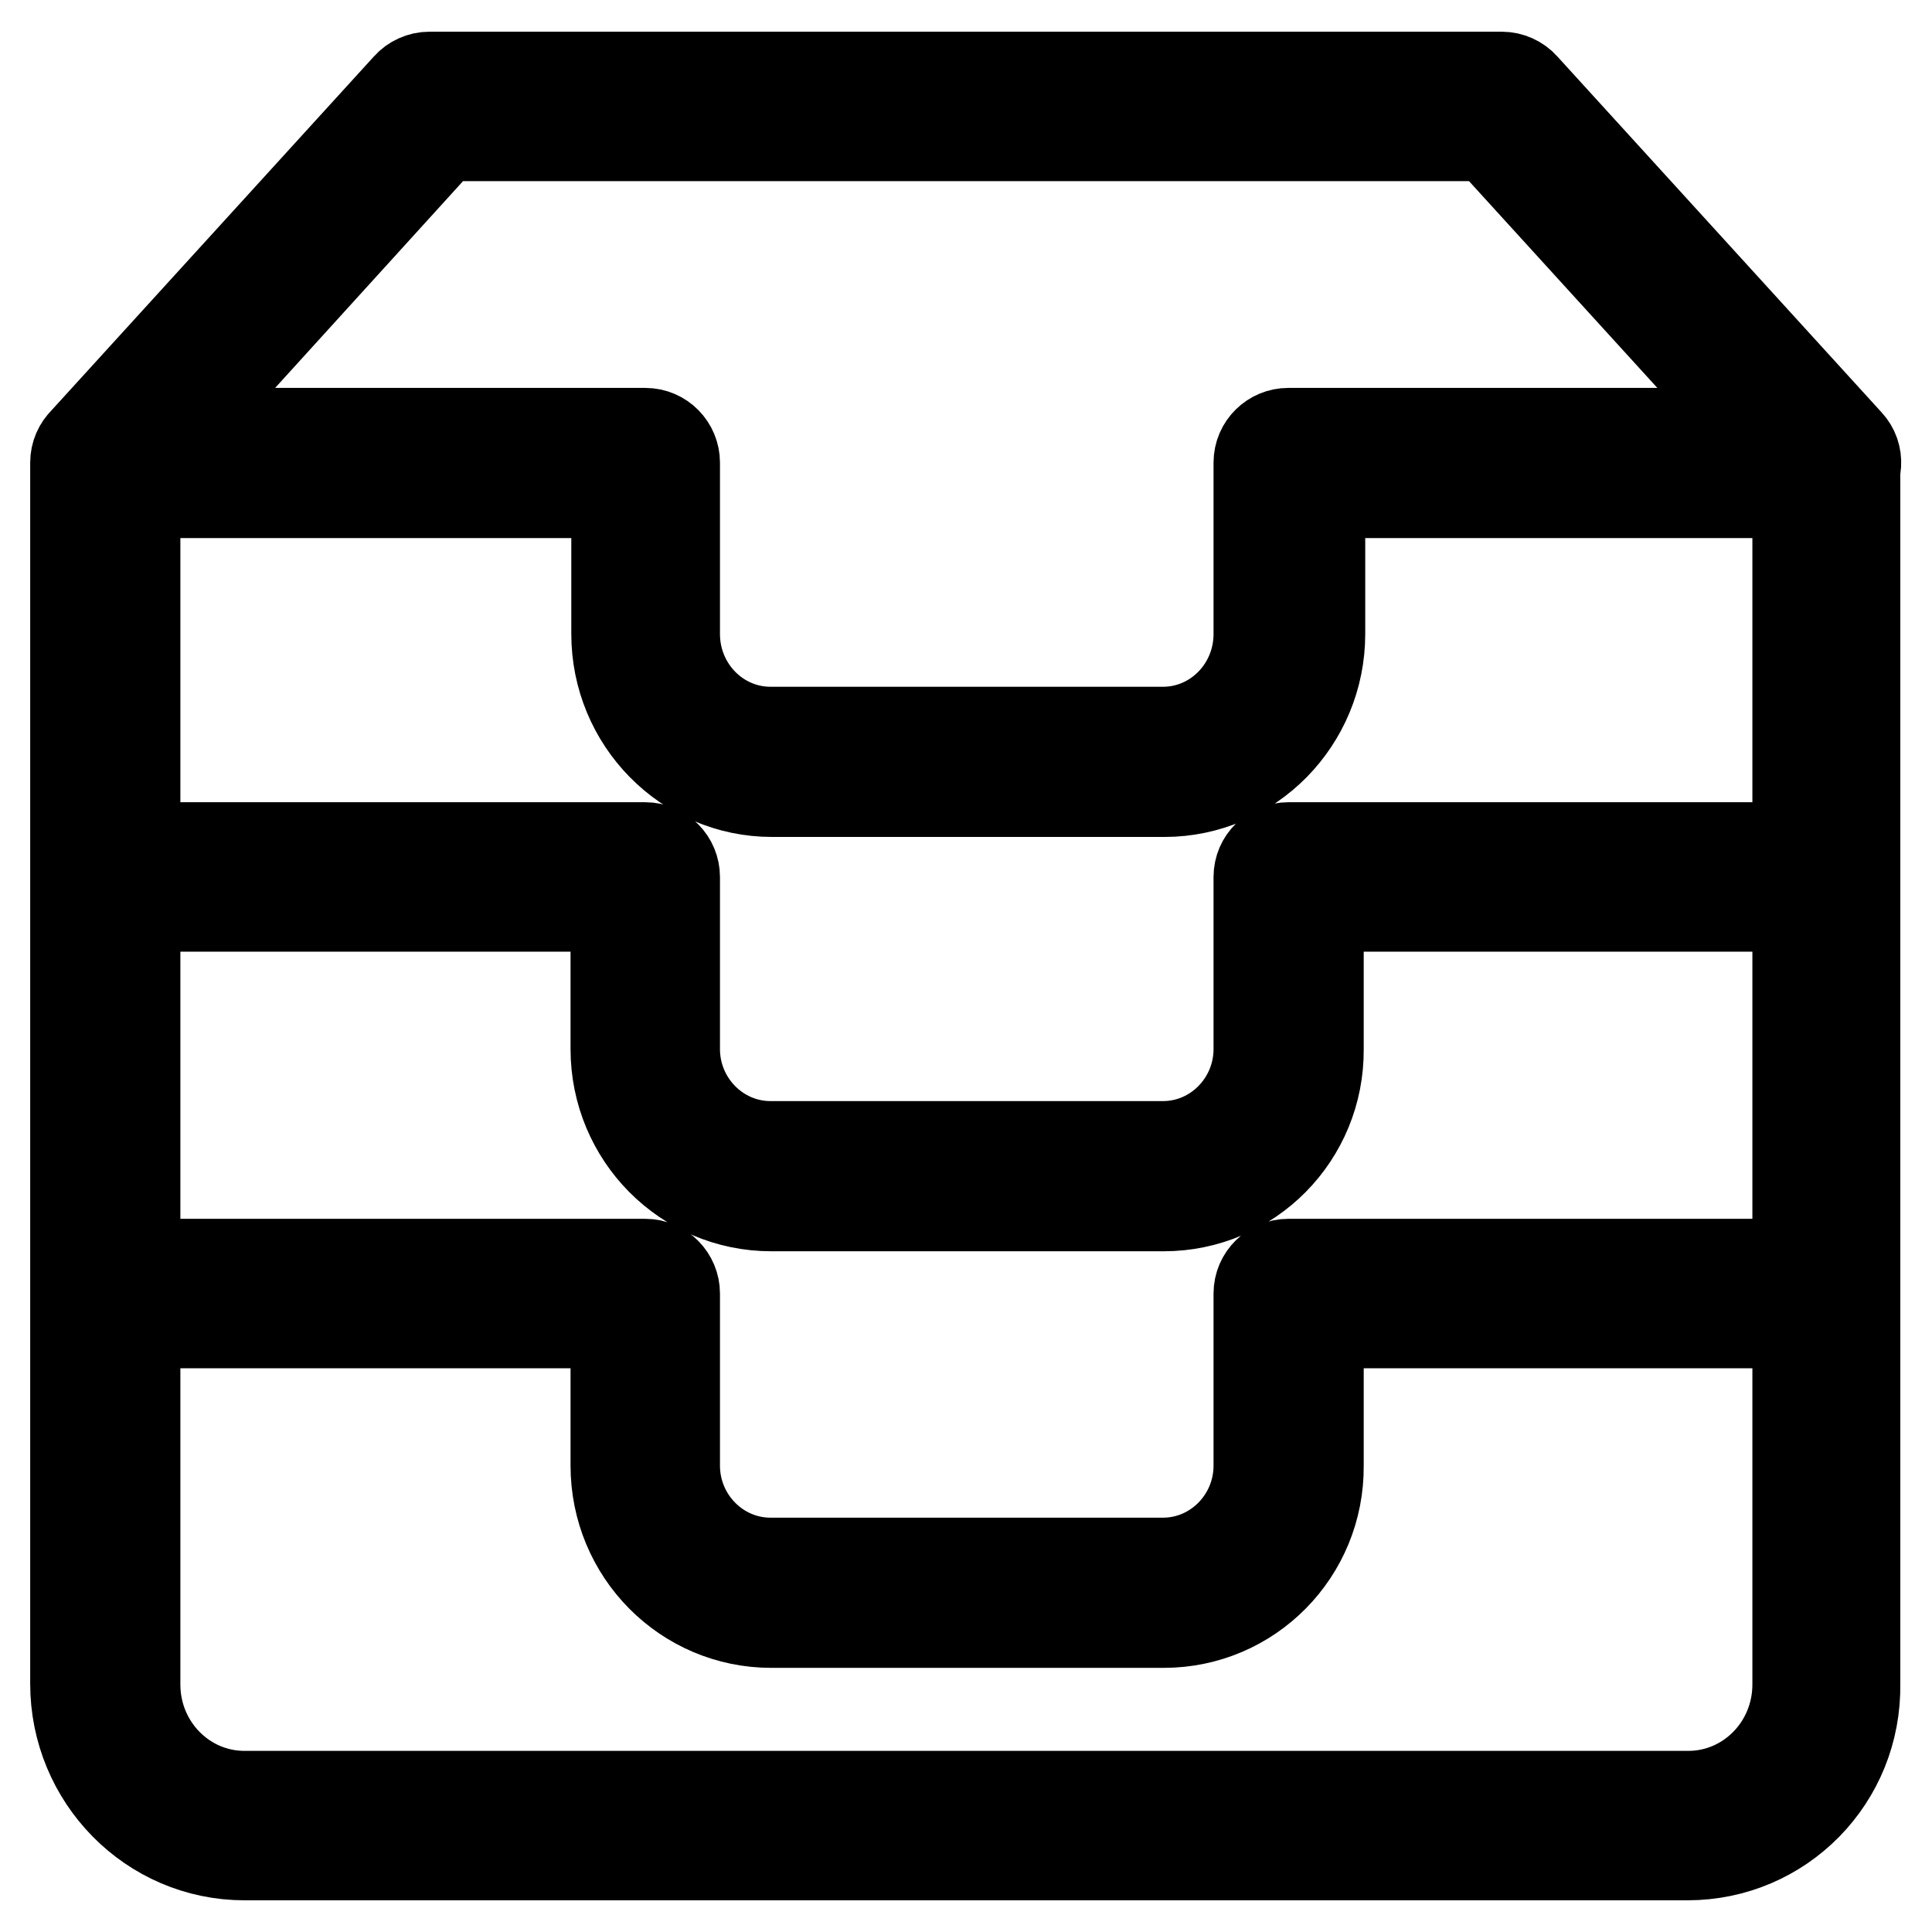 <?xml version="1.0" encoding="utf-8"?>
<!-- Svg Vector Icons : http://www.onlinewebfonts.com/icon -->
<!DOCTYPE svg PUBLIC "-//W3C//DTD SVG 1.1//EN" "http://www.w3.org/Graphics/SVG/1.1/DTD/svg11.dtd">
<svg version="1.1" xmlns="http://www.w3.org/2000/svg" xmlns:xlink="http://www.w3.org/1999/xlink" x="0px" y="0px" viewBox="0 0 256 256" enable-background="new 0 0 256 256" xml:space="preserve">
<g> <path stroke-width="12" fill-opacity="0" stroke="#000000"  d="M242.1,65.3c-1.1,0-2.2-0.5-2.9-1.3L197.3,18H58.7L16.9,64c-1.5,1.6-4,1.7-5.6,0.3c-1.6-1.5-1.7-4-0.3-5.6 l43-47.2c0.7-0.8,1.8-1.3,2.9-1.3H199c1.1,0,2.2,0.5,2.9,1.3l43,47.2c1.5,1.6,1.3,4.1-0.3,5.6C244,64.9,243,65.3,242.1,65.3 L242.1,65.3z M223.6,245.8H32.4C20,245.8,10,235.6,10,223.1V61.3c0-2.2,1.8-3.9,3.9-3.9h71.6c2.2,0,3.9,1.8,3.9,3.9V84 c0,7.2,5.7,13,12.7,13h52c7,0,12.7-5.8,12.7-13V61.3c0-2.2,1.8-3.9,3.9-3.9h71.2c2.2,0,3.9,1.8,3.9,3.9v161.8 C246,235.7,236,245.8,223.6,245.8L223.6,245.8z M17.9,65.3v157.9c0,8.2,6.5,14.8,14.5,14.8h191.3c8,0,14.5-6.6,14.5-14.8V65.3 h-63.3V84c0,11.5-9.2,20.9-20.6,20.9h-52c-11.4,0-20.6-9.4-20.6-20.9V65.3H17.9z M154.2,159.8h-52c-11.4,0-20.6-9.3-20.6-20.8 v-18.9H13.9c-2.2,0-3.9-1.8-3.9-3.9s1.8-3.9,3.9-3.9h71.6c2.2,0,3.9,1.8,3.9,3.9V139c0,7.1,5.7,12.9,12.7,12.9h52 c7,0,12.7-5.8,12.7-12.9v-22.8c0-2.2,1.8-3.9,3.9-3.9h71.2c2.2,0,3.9,1.8,3.9,3.9s-1.8,3.9-3.9,3.9h-67.2V139 C174.8,150.5,165.6,159.8,154.2,159.8z M154.2,215h-52c-11.4,0-20.6-9.3-20.6-20.8v-18.9H13.9c-2.2,0-3.9-1.8-3.9-3.9 c0-2.2,1.8-3.9,3.9-3.9h71.6c2.2,0,3.9,1.8,3.9,3.9v22.8c0,7.1,5.7,12.9,12.7,12.9h52c7,0,12.7-5.8,12.7-12.9v-22.8 c0-2.2,1.8-3.9,3.9-3.9h71.2c2.2,0,3.9,1.8,3.9,3.9c0,2.2-1.8,3.9-3.9,3.9h-67.2v18.9C174.8,205.7,165.6,215,154.2,215L154.2,215z" /></g>
</svg>